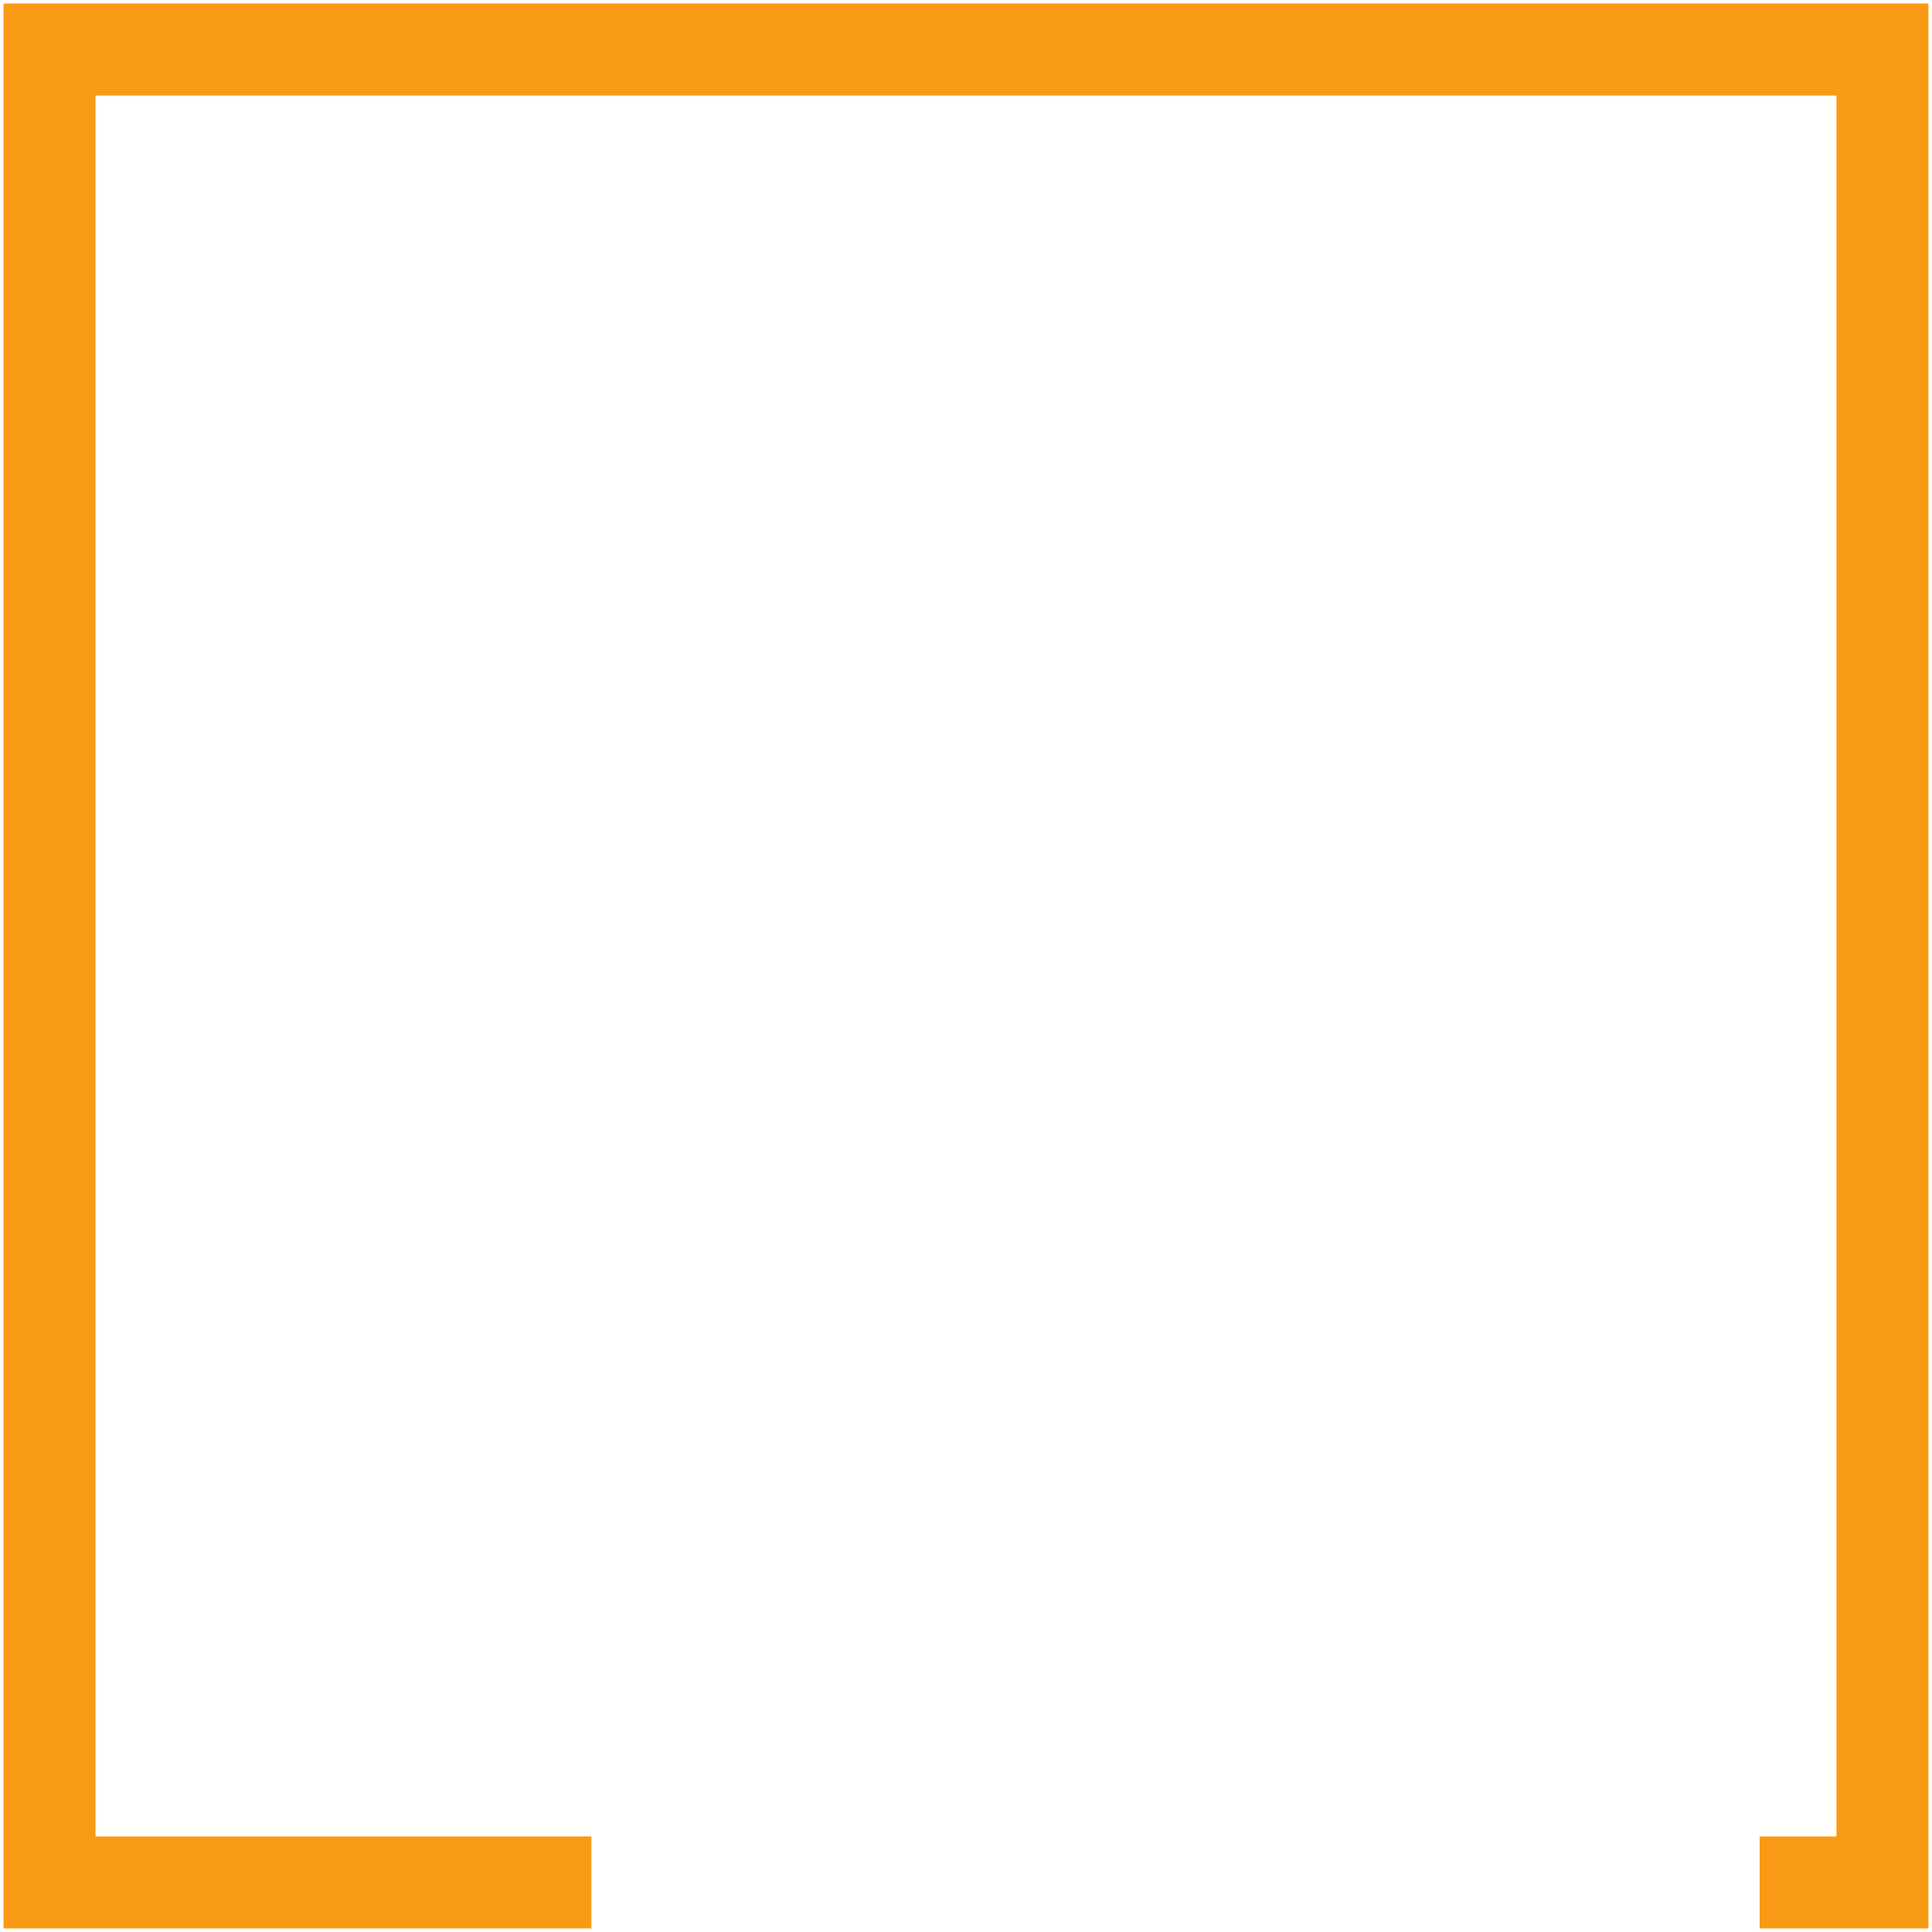 <?xml version="1.0" encoding="UTF-8"?> <svg xmlns="http://www.w3.org/2000/svg" width="273" height="273" viewBox="0 0 273 273" fill="none"><path d="M83.566 266L7 266L7 7L266 7L266 266L248.647 266" stroke="#F89A14" stroke-width="13"></path></svg> 